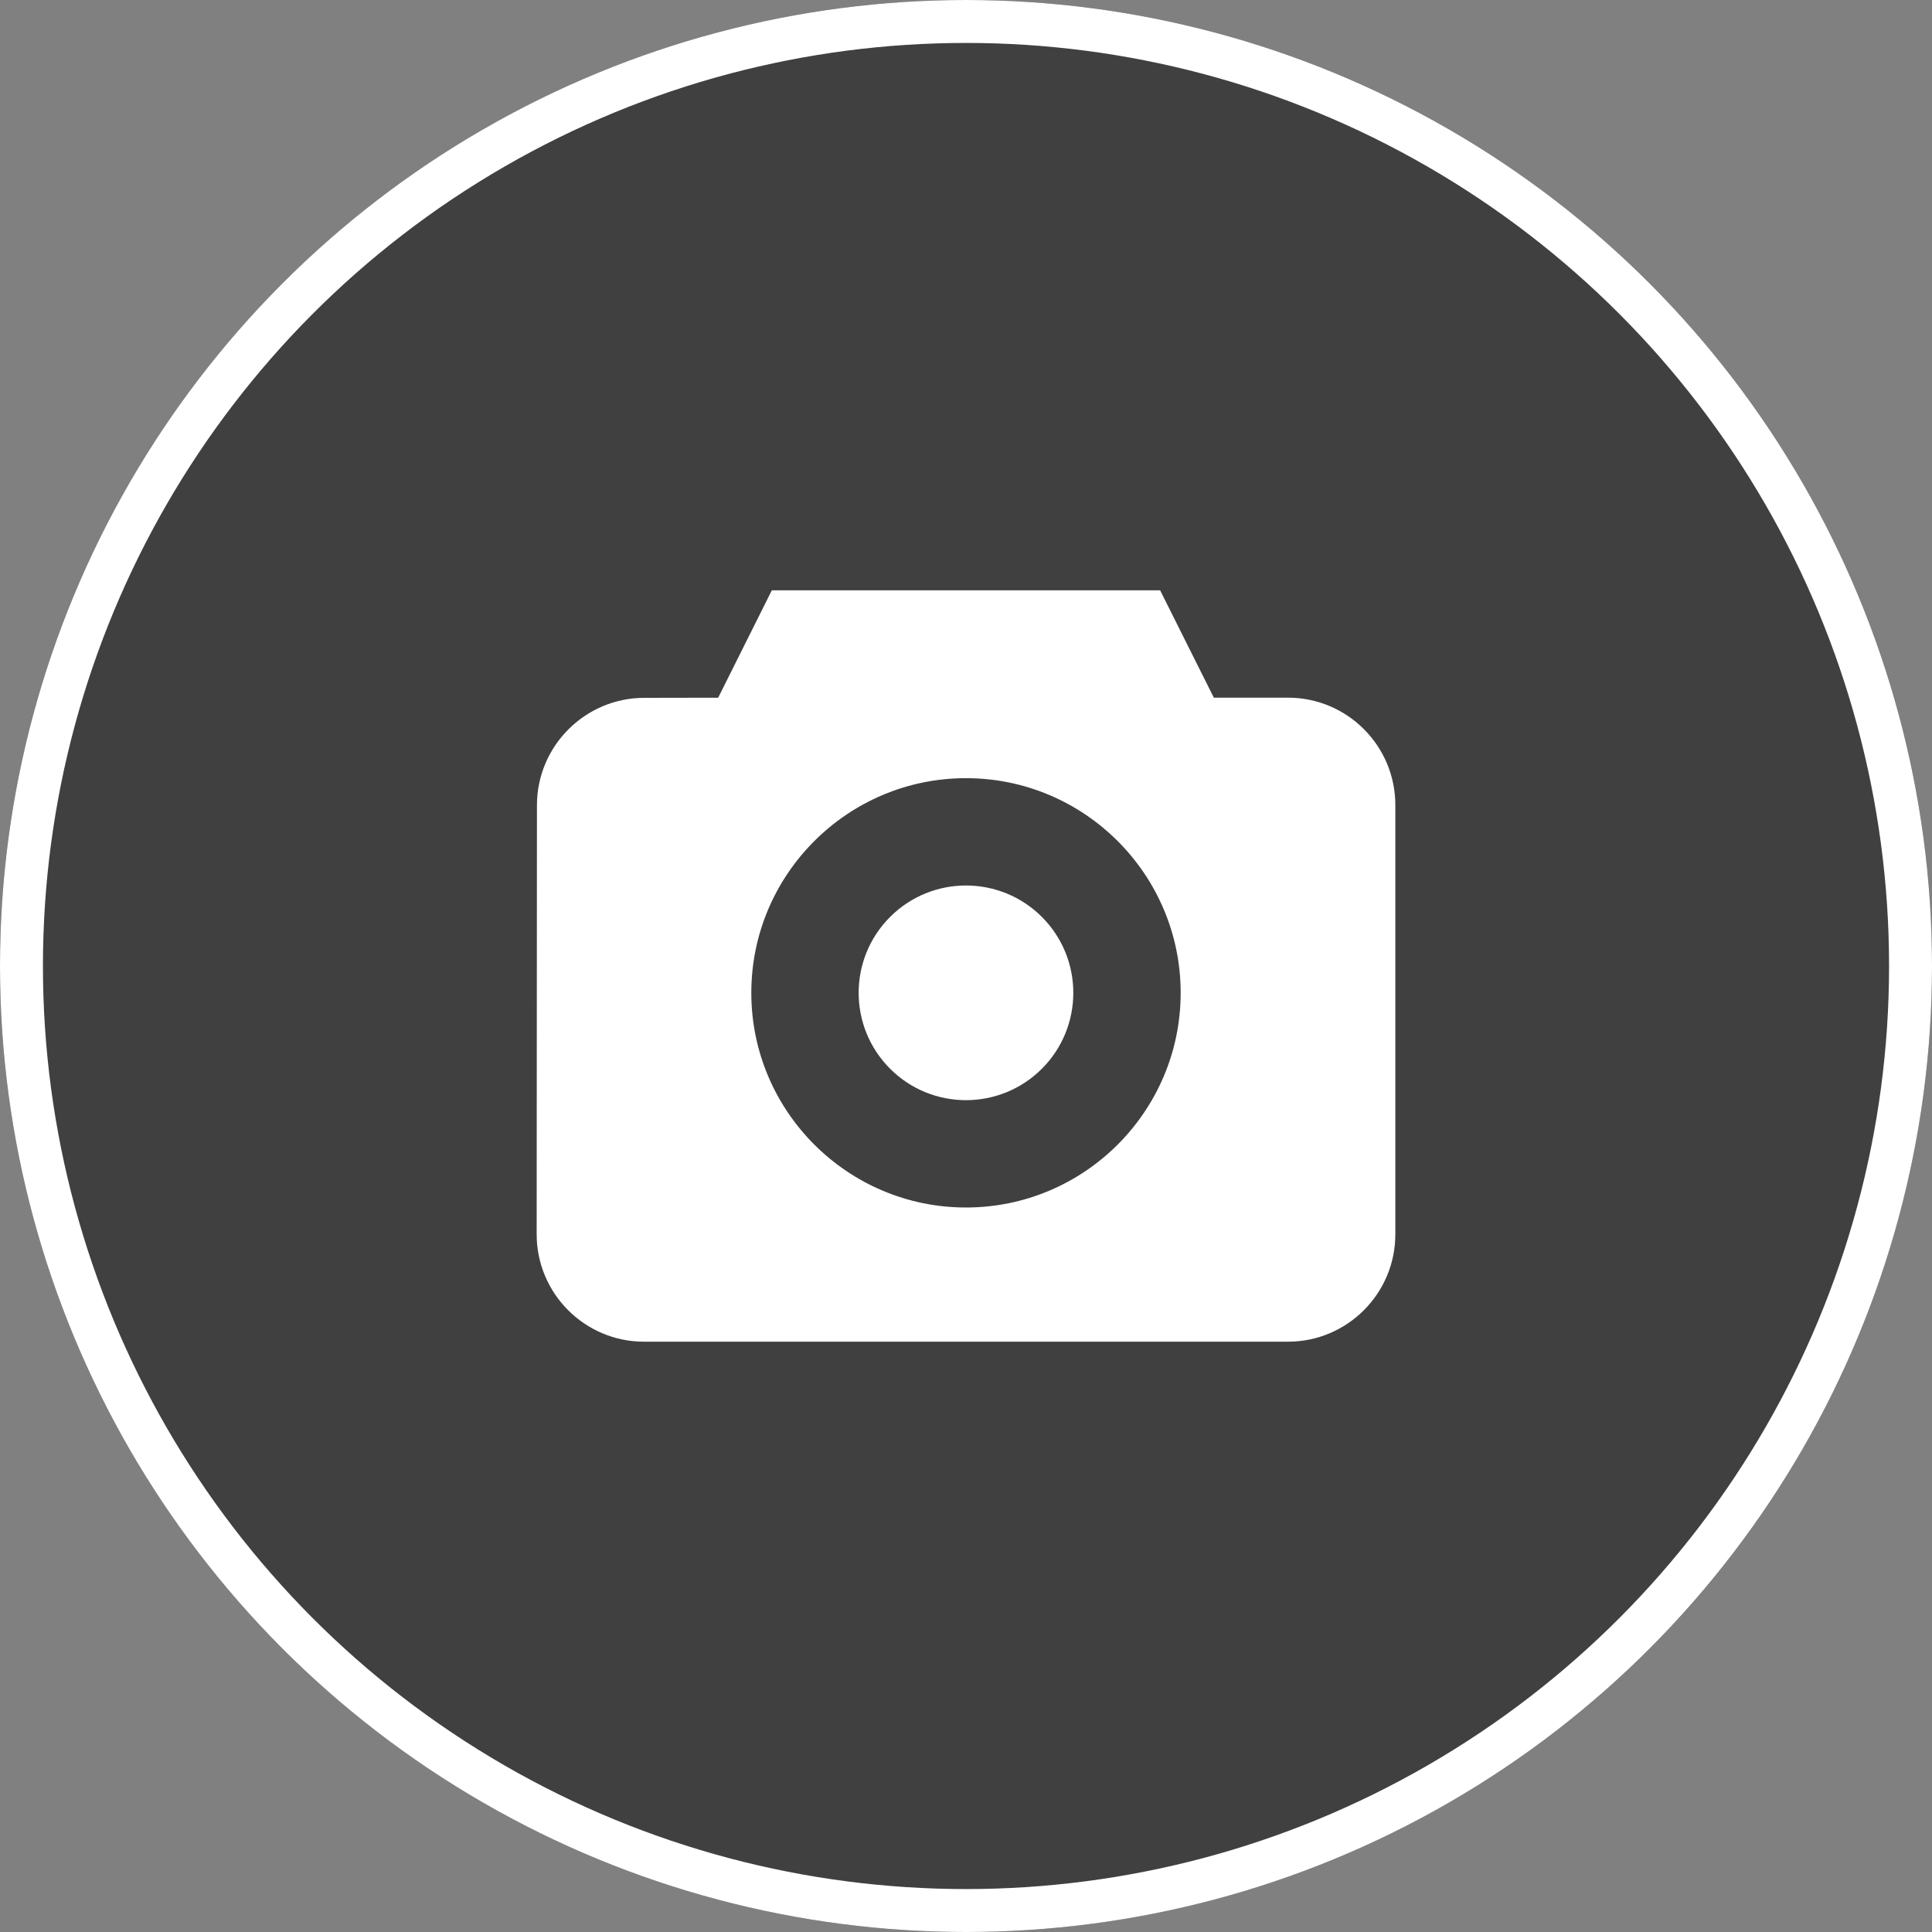 <svg width="90" height="90" viewBox="0 0 90 90" fill="none" xmlns="http://www.w3.org/2000/svg">
<rect x="0" y="0" width="90" height="90" fill="#808080" stroke="none"/>
<circle cx="45" cy="45" r="45" fill="black" fill-opacity="0.5"/>
<g clip-path="url(#clip0)">
<path d="M48.535 42.714C50.487 44.667 50.487 47.833 48.535 49.786C46.582 51.738 43.416 51.738 41.464 49.786C39.511 47.833 39.511 44.667 41.464 42.714C43.416 40.762 46.582 40.762 48.535 42.714Z" fill="white"/>
<path d="M60 32.5H56.545L54.044 27.5H35.954L33.455 32.502L30.005 32.508C27.255 32.513 25.016 34.754 25.013 37.506L25 57.499C25 60.257 27.242 62.501 30 62.501H60C62.758 62.501 65 60.258 65 57.5V37.5C65 34.742 62.758 32.5 60 32.5ZM44.999 56.25C39.485 56.25 34.999 51.764 34.999 46.25C34.999 40.736 39.485 36.25 44.999 36.25C50.514 36.25 55 40.736 55 46.25C55 51.764 50.514 56.25 44.999 56.25Z" fill="white"/>
</g>
<circle cx="45" cy="45" r="44" stroke="white" stroke-width="2"/>
<defs>
<clipPath id="clip0">
<rect width="40" height="40" fill="white" transform="translate(25 25)"/>
</clipPath>
</defs>
</svg>
